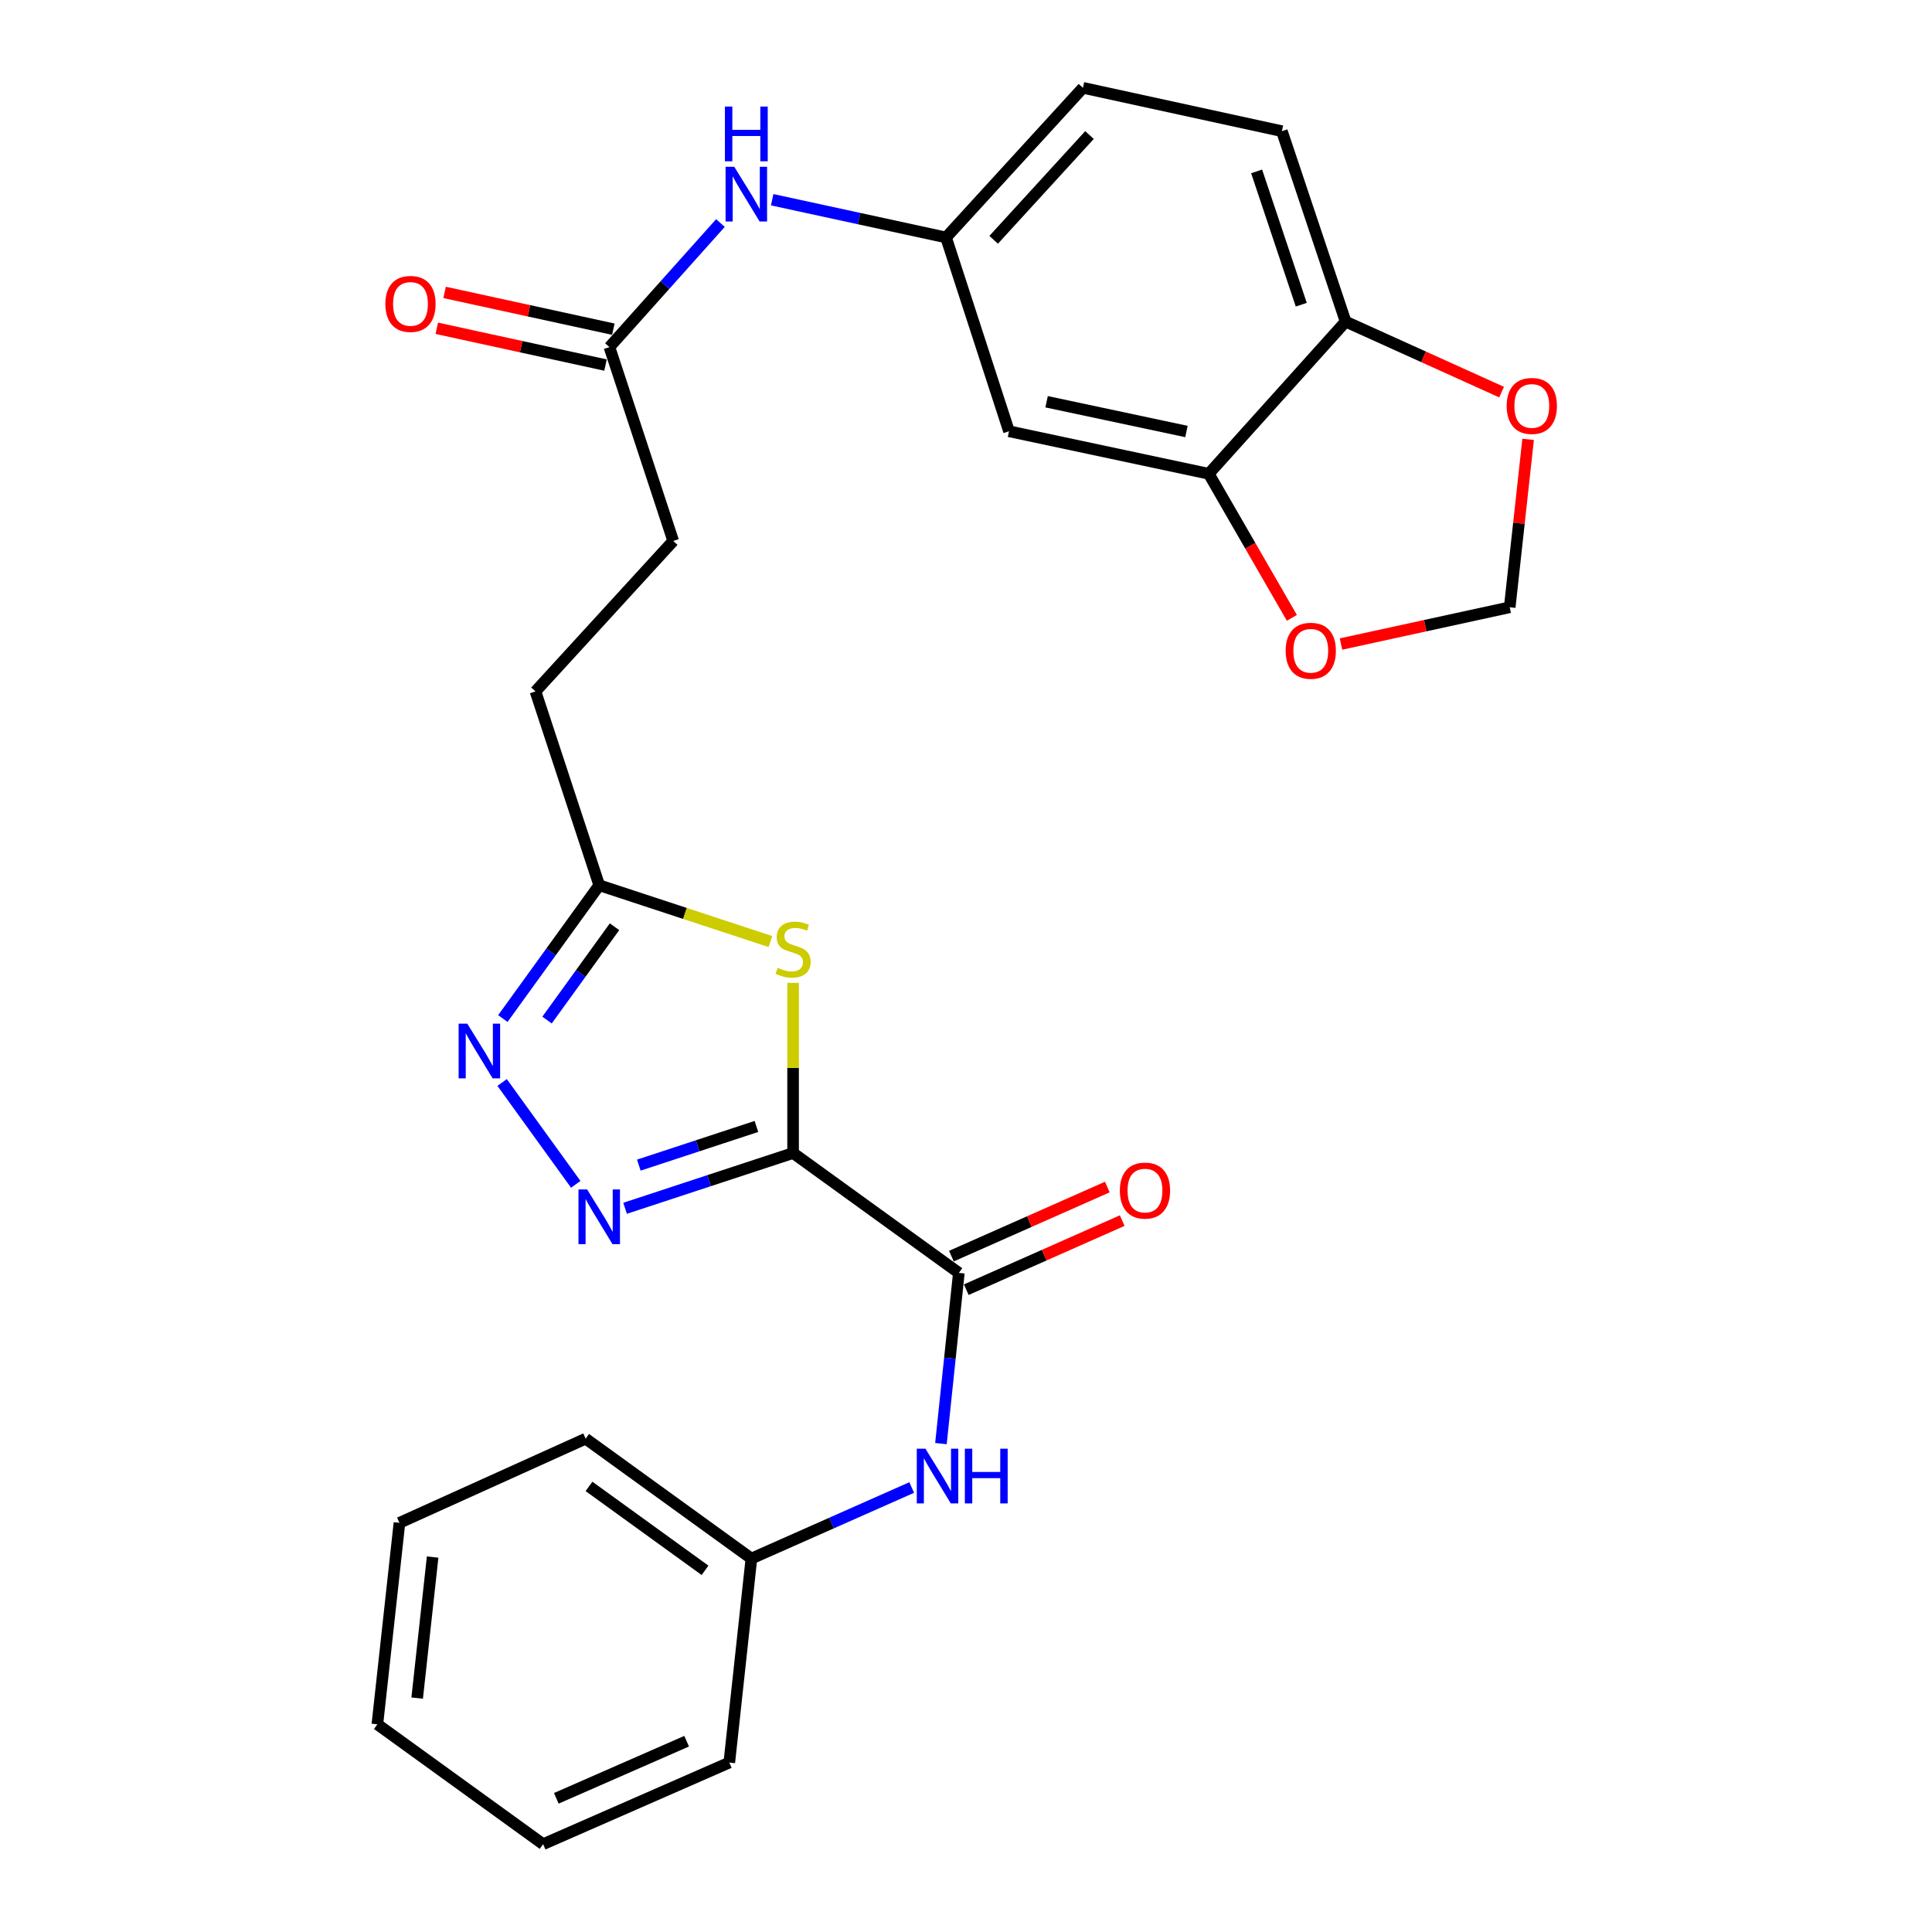 <?xml version='1.0' encoding='iso-8859-1'?>
<svg version='1.1' baseProfile='full'
              xmlns='http://www.w3.org/2000/svg'
                      xmlns:rdkit='http://www.rdkit.org/xml'
                      xmlns:xlink='http://www.w3.org/1999/xlink'
                  xml:space='preserve'
width='1000px' height='1000px' viewBox='0 0 1000 1000'>
<!-- END OF HEADER -->
<rect style='opacity:1.0;fill:#FFFFFF;stroke:none' width='1000' height='1000' x='0' y='0'> </rect>
<path class='bond-0' d='M 410.501,596.805 L 367.021,611.108' style='fill:none;fill-rule:evenodd;stroke:#000000;stroke-width:6px;stroke-linecap:butt;stroke-linejoin:miter;stroke-opacity:1' />
<path class='bond-0' d='M 367.021,611.108 L 323.54,625.411' style='fill:none;fill-rule:evenodd;stroke:#0000FF;stroke-width:6px;stroke-linecap:butt;stroke-linejoin:miter;stroke-opacity:1' />
<path class='bond-0' d='M 391.52,583.048 L 361.084,593.06' style='fill:none;fill-rule:evenodd;stroke:#000000;stroke-width:6px;stroke-linecap:butt;stroke-linejoin:miter;stroke-opacity:1' />
<path class='bond-0' d='M 361.084,593.06 L 330.647,603.072' style='fill:none;fill-rule:evenodd;stroke:#0000FF;stroke-width:6px;stroke-linecap:butt;stroke-linejoin:miter;stroke-opacity:1' />
<path class='bond-1' d='M 410.501,596.805 L 410.501,552.766' style='fill:none;fill-rule:evenodd;stroke:#000000;stroke-width:6px;stroke-linecap:butt;stroke-linejoin:miter;stroke-opacity:1' />
<path class='bond-1' d='M 410.501,552.766 L 410.501,508.727' style='fill:none;fill-rule:evenodd;stroke:#CCCC00;stroke-width:6px;stroke-linecap:butt;stroke-linejoin:miter;stroke-opacity:1' />
<path class='bond-2' d='M 410.501,596.805 L 496.297,658.851' style='fill:none;fill-rule:evenodd;stroke:#000000;stroke-width:6px;stroke-linecap:butt;stroke-linejoin:miter;stroke-opacity:1' />
<path class='bond-3' d='M 298.009,613.006 L 259.9,560.295' style='fill:none;fill-rule:evenodd;stroke:#0000FF;stroke-width:6px;stroke-linecap:butt;stroke-linejoin:miter;stroke-opacity:1' />
<path class='bond-4' d='M 398.78,487.352 L 354.47,472.776' style='fill:none;fill-rule:evenodd;stroke:#CCCC00;stroke-width:6px;stroke-linecap:butt;stroke-linejoin:miter;stroke-opacity:1' />
<path class='bond-4' d='M 354.47,472.776 L 310.159,458.2' style='fill:none;fill-rule:evenodd;stroke:#000000;stroke-width:6px;stroke-linecap:butt;stroke-linejoin:miter;stroke-opacity:1' />
<path class='bond-5' d='M 496.297,658.851 L 491.663,703.027' style='fill:none;fill-rule:evenodd;stroke:#000000;stroke-width:6px;stroke-linecap:butt;stroke-linejoin:miter;stroke-opacity:1' />
<path class='bond-5' d='M 491.663,703.027 L 487.029,747.203' style='fill:none;fill-rule:evenodd;stroke:#0000FF;stroke-width:6px;stroke-linecap:butt;stroke-linejoin:miter;stroke-opacity:1' />
<path class='bond-15' d='M 500.145,667.537 L 540.499,649.657' style='fill:none;fill-rule:evenodd;stroke:#000000;stroke-width:6px;stroke-linecap:butt;stroke-linejoin:miter;stroke-opacity:1' />
<path class='bond-15' d='M 540.499,649.657 L 580.852,631.777' style='fill:none;fill-rule:evenodd;stroke:#FF0000;stroke-width:6px;stroke-linecap:butt;stroke-linejoin:miter;stroke-opacity:1' />
<path class='bond-15' d='M 492.449,650.166 L 532.802,632.286' style='fill:none;fill-rule:evenodd;stroke:#000000;stroke-width:6px;stroke-linecap:butt;stroke-linejoin:miter;stroke-opacity:1' />
<path class='bond-15' d='M 532.802,632.286 L 573.155,614.406' style='fill:none;fill-rule:evenodd;stroke:#FF0000;stroke-width:6px;stroke-linecap:butt;stroke-linejoin:miter;stroke-opacity:1' />
<path class='bond-27' d='M 260.275,527.199 L 285.217,492.7' style='fill:none;fill-rule:evenodd;stroke:#0000FF;stroke-width:6px;stroke-linecap:butt;stroke-linejoin:miter;stroke-opacity:1' />
<path class='bond-27' d='M 285.217,492.7 L 310.159,458.2' style='fill:none;fill-rule:evenodd;stroke:#000000;stroke-width:6px;stroke-linecap:butt;stroke-linejoin:miter;stroke-opacity:1' />
<path class='bond-27' d='M 283.155,527.981 L 300.615,503.831' style='fill:none;fill-rule:evenodd;stroke:#0000FF;stroke-width:6px;stroke-linecap:butt;stroke-linejoin:miter;stroke-opacity:1' />
<path class='bond-27' d='M 300.615,503.831 L 318.074,479.682' style='fill:none;fill-rule:evenodd;stroke:#000000;stroke-width:6px;stroke-linecap:butt;stroke-linejoin:miter;stroke-opacity:1' />
<path class='bond-18' d='M 310.159,458.2 L 277.163,357.879' style='fill:none;fill-rule:evenodd;stroke:#000000;stroke-width:6px;stroke-linecap:butt;stroke-linejoin:miter;stroke-opacity:1' />
<path class='bond-19' d='M 471.892,769.934 L 430.409,788.319' style='fill:none;fill-rule:evenodd;stroke:#0000FF;stroke-width:6px;stroke-linecap:butt;stroke-linejoin:miter;stroke-opacity:1' />
<path class='bond-19' d='M 430.409,788.319 L 388.925,806.704' style='fill:none;fill-rule:evenodd;stroke:#000000;stroke-width:6px;stroke-linecap:butt;stroke-linejoin:miter;stroke-opacity:1' />
<path class='bond-6' d='M 625.656,245.23 L 522.253,223.221' style='fill:none;fill-rule:evenodd;stroke:#000000;stroke-width:6px;stroke-linecap:butt;stroke-linejoin:miter;stroke-opacity:1' />
<path class='bond-6' d='M 614.101,223.345 L 541.719,207.939' style='fill:none;fill-rule:evenodd;stroke:#000000;stroke-width:6px;stroke-linecap:butt;stroke-linejoin:miter;stroke-opacity:1' />
<path class='bond-11' d='M 625.656,245.23 L 647.163,282.513' style='fill:none;fill-rule:evenodd;stroke:#000000;stroke-width:6px;stroke-linecap:butt;stroke-linejoin:miter;stroke-opacity:1' />
<path class='bond-11' d='M 647.163,282.513 L 668.671,319.796' style='fill:none;fill-rule:evenodd;stroke:#FF0000;stroke-width:6px;stroke-linecap:butt;stroke-linejoin:miter;stroke-opacity:1' />
<path class='bond-29' d='M 625.656,245.23 L 696.495,166.464' style='fill:none;fill-rule:evenodd;stroke:#000000;stroke-width:6px;stroke-linecap:butt;stroke-linejoin:miter;stroke-opacity:1' />
<path class='bond-7' d='M 522.253,223.221 L 489.668,122.912' style='fill:none;fill-rule:evenodd;stroke:#000000;stroke-width:6px;stroke-linecap:butt;stroke-linejoin:miter;stroke-opacity:1' />
<path class='bond-8' d='M 315.437,179.669 L 348.455,280' style='fill:none;fill-rule:evenodd;stroke:#000000;stroke-width:6px;stroke-linecap:butt;stroke-linejoin:miter;stroke-opacity:1' />
<path class='bond-10' d='M 315.437,179.669 L 344.169,147.556' style='fill:none;fill-rule:evenodd;stroke:#000000;stroke-width:6px;stroke-linecap:butt;stroke-linejoin:miter;stroke-opacity:1' />
<path class='bond-10' d='M 344.169,147.556 L 372.9,115.444' style='fill:none;fill-rule:evenodd;stroke:#0000FF;stroke-width:6px;stroke-linecap:butt;stroke-linejoin:miter;stroke-opacity:1' />
<path class='bond-16' d='M 317.46,170.387 L 273.793,160.87' style='fill:none;fill-rule:evenodd;stroke:#000000;stroke-width:6px;stroke-linecap:butt;stroke-linejoin:miter;stroke-opacity:1' />
<path class='bond-16' d='M 273.793,160.87 L 230.125,151.353' style='fill:none;fill-rule:evenodd;stroke:#FF0000;stroke-width:6px;stroke-linecap:butt;stroke-linejoin:miter;stroke-opacity:1' />
<path class='bond-16' d='M 313.414,188.951 L 269.747,179.434' style='fill:none;fill-rule:evenodd;stroke:#000000;stroke-width:6px;stroke-linecap:butt;stroke-linejoin:miter;stroke-opacity:1' />
<path class='bond-16' d='M 269.747,179.434 L 226.079,169.917' style='fill:none;fill-rule:evenodd;stroke:#FF0000;stroke-width:6px;stroke-linecap:butt;stroke-linejoin:miter;stroke-opacity:1' />
<path class='bond-9' d='M 696.495,166.464 L 663.498,67.896' style='fill:none;fill-rule:evenodd;stroke:#000000;stroke-width:6px;stroke-linecap:butt;stroke-linejoin:miter;stroke-opacity:1' />
<path class='bond-9' d='M 673.528,157.71 L 650.43,88.713' style='fill:none;fill-rule:evenodd;stroke:#000000;stroke-width:6px;stroke-linecap:butt;stroke-linejoin:miter;stroke-opacity:1' />
<path class='bond-12' d='M 696.495,166.464 L 736.854,184.709' style='fill:none;fill-rule:evenodd;stroke:#000000;stroke-width:6px;stroke-linecap:butt;stroke-linejoin:miter;stroke-opacity:1' />
<path class='bond-12' d='M 736.854,184.709 L 777.213,202.955' style='fill:none;fill-rule:evenodd;stroke:#FF0000;stroke-width:6px;stroke-linecap:butt;stroke-linejoin:miter;stroke-opacity:1' />
<path class='bond-13' d='M 399.682,103.376 L 444.675,113.144' style='fill:none;fill-rule:evenodd;stroke:#0000FF;stroke-width:6px;stroke-linecap:butt;stroke-linejoin:miter;stroke-opacity:1' />
<path class='bond-13' d='M 444.675,113.144 L 489.668,122.912' style='fill:none;fill-rule:evenodd;stroke:#000000;stroke-width:6px;stroke-linecap:butt;stroke-linejoin:miter;stroke-opacity:1' />
<path class='bond-14' d='M 694.09,333.35 L 737.757,323.833' style='fill:none;fill-rule:evenodd;stroke:#FF0000;stroke-width:6px;stroke-linecap:butt;stroke-linejoin:miter;stroke-opacity:1' />
<path class='bond-14' d='M 737.757,323.833 L 781.425,314.316' style='fill:none;fill-rule:evenodd;stroke:#000000;stroke-width:6px;stroke-linecap:butt;stroke-linejoin:miter;stroke-opacity:1' />
<path class='bond-30' d='M 790.951,227.41 L 786.188,270.863' style='fill:none;fill-rule:evenodd;stroke:#FF0000;stroke-width:6px;stroke-linecap:butt;stroke-linejoin:miter;stroke-opacity:1' />
<path class='bond-30' d='M 786.188,270.863 L 781.425,314.316' style='fill:none;fill-rule:evenodd;stroke:#000000;stroke-width:6px;stroke-linecap:butt;stroke-linejoin:miter;stroke-opacity:1' />
<path class='bond-21' d='M 489.668,122.912 L 560.528,45.455' style='fill:none;fill-rule:evenodd;stroke:#000000;stroke-width:6px;stroke-linecap:butt;stroke-linejoin:miter;stroke-opacity:1' />
<path class='bond-21' d='M 514.316,124.118 L 563.918,69.898' style='fill:none;fill-rule:evenodd;stroke:#000000;stroke-width:6px;stroke-linecap:butt;stroke-linejoin:miter;stroke-opacity:1' />
<path class='bond-17' d='M 663.498,67.896 L 560.528,45.455' style='fill:none;fill-rule:evenodd;stroke:#000000;stroke-width:6px;stroke-linecap:butt;stroke-linejoin:miter;stroke-opacity:1' />
<path class='bond-20' d='M 277.163,357.879 L 348.455,280' style='fill:none;fill-rule:evenodd;stroke:#000000;stroke-width:6px;stroke-linecap:butt;stroke-linejoin:miter;stroke-opacity:1' />
<path class='bond-22' d='M 388.925,806.704 L 303.129,744.658' style='fill:none;fill-rule:evenodd;stroke:#000000;stroke-width:6px;stroke-linecap:butt;stroke-linejoin:miter;stroke-opacity:1' />
<path class='bond-22' d='M 364.922,812.793 L 304.865,769.361' style='fill:none;fill-rule:evenodd;stroke:#000000;stroke-width:6px;stroke-linecap:butt;stroke-linejoin:miter;stroke-opacity:1' />
<path class='bond-23' d='M 388.925,806.704 L 377.483,912.302' style='fill:none;fill-rule:evenodd;stroke:#000000;stroke-width:6px;stroke-linecap:butt;stroke-linejoin:miter;stroke-opacity:1' />
<path class='bond-25' d='M 303.129,744.658 L 206.757,788.221' style='fill:none;fill-rule:evenodd;stroke:#000000;stroke-width:6px;stroke-linecap:butt;stroke-linejoin:miter;stroke-opacity:1' />
<path class='bond-24' d='M 377.483,912.302 L 281.121,954.545' style='fill:none;fill-rule:evenodd;stroke:#000000;stroke-width:6px;stroke-linecap:butt;stroke-linejoin:miter;stroke-opacity:1' />
<path class='bond-24' d='M 355.4,901.237 L 287.947,930.808' style='fill:none;fill-rule:evenodd;stroke:#000000;stroke-width:6px;stroke-linecap:butt;stroke-linejoin:miter;stroke-opacity:1' />
<path class='bond-26' d='M 281.121,954.545 L 195.325,892.5' style='fill:none;fill-rule:evenodd;stroke:#000000;stroke-width:6px;stroke-linecap:butt;stroke-linejoin:miter;stroke-opacity:1' />
<path class='bond-28' d='M 206.757,788.221 L 195.325,892.5' style='fill:none;fill-rule:evenodd;stroke:#000000;stroke-width:6px;stroke-linecap:butt;stroke-linejoin:miter;stroke-opacity:1' />
<path class='bond-28' d='M 223.929,805.933 L 215.927,878.928' style='fill:none;fill-rule:evenodd;stroke:#000000;stroke-width:6px;stroke-linecap:butt;stroke-linejoin:miter;stroke-opacity:1' />
<path  class='atom-1' d='M 303.899 615.653
L 313.179 630.653
Q 314.099 632.133, 315.579 634.813
Q 317.059 637.493, 317.139 637.653
L 317.139 615.653
L 320.899 615.653
L 320.899 643.973
L 317.019 643.973
L 307.059 627.573
Q 305.899 625.653, 304.659 623.453
Q 303.459 621.253, 303.099 620.573
L 303.099 643.973
L 299.419 643.973
L 299.419 615.653
L 303.899 615.653
' fill='#0000FF'/>
<path  class='atom-2' d='M 402.501 500.927
Q 402.821 501.047, 404.141 501.607
Q 405.461 502.167, 406.901 502.527
Q 408.381 502.847, 409.821 502.847
Q 412.501 502.847, 414.061 501.567
Q 415.621 500.247, 415.621 497.967
Q 415.621 496.407, 414.821 495.447
Q 414.061 494.487, 412.861 493.967
Q 411.661 493.447, 409.661 492.847
Q 407.141 492.087, 405.621 491.367
Q 404.141 490.647, 403.061 489.127
Q 402.021 487.607, 402.021 485.047
Q 402.021 481.487, 404.421 479.287
Q 406.861 477.087, 411.661 477.087
Q 414.941 477.087, 418.661 478.647
L 417.741 481.727
Q 414.341 480.327, 411.781 480.327
Q 409.021 480.327, 407.501 481.487
Q 405.981 482.607, 406.021 484.567
Q 406.021 486.087, 406.781 487.007
Q 407.581 487.927, 408.701 488.447
Q 409.861 488.967, 411.781 489.567
Q 414.341 490.367, 415.861 491.167
Q 417.381 491.967, 418.461 493.607
Q 419.581 495.207, 419.581 497.967
Q 419.581 501.887, 416.941 504.007
Q 414.341 506.087, 409.981 506.087
Q 407.461 506.087, 405.541 505.527
Q 403.661 505.007, 401.421 504.087
L 402.501 500.927
' fill='#CCCC00'/>
<path  class='atom-4' d='M 241.864 529.846
L 251.144 544.846
Q 252.064 546.326, 253.544 549.006
Q 255.024 551.686, 255.104 551.846
L 255.104 529.846
L 258.864 529.846
L 258.864 558.166
L 254.984 558.166
L 245.024 541.766
Q 243.864 539.846, 242.624 537.646
Q 241.424 535.446, 241.064 534.766
L 241.064 558.166
L 237.384 558.166
L 237.384 529.846
L 241.864 529.846
' fill='#0000FF'/>
<path  class='atom-6' d='M 479.006 749.846
L 488.286 764.846
Q 489.206 766.326, 490.686 769.006
Q 492.166 771.686, 492.246 771.846
L 492.246 749.846
L 496.006 749.846
L 496.006 778.166
L 492.126 778.166
L 482.166 761.766
Q 481.006 759.846, 479.766 757.646
Q 478.566 755.446, 478.206 754.766
L 478.206 778.166
L 474.526 778.166
L 474.526 749.846
L 479.006 749.846
' fill='#0000FF'/>
<path  class='atom-6' d='M 499.406 749.846
L 503.246 749.846
L 503.246 761.886
L 517.726 761.886
L 517.726 749.846
L 521.566 749.846
L 521.566 778.166
L 517.726 778.166
L 517.726 765.086
L 503.246 765.086
L 503.246 778.166
L 499.406 778.166
L 499.406 749.846
' fill='#0000FF'/>
<path  class='atom-11' d='M 380.037 86.31
L 389.317 101.31
Q 390.237 102.79, 391.717 105.47
Q 393.197 108.15, 393.277 108.31
L 393.277 86.31
L 397.037 86.31
L 397.037 114.63
L 393.157 114.63
L 383.197 98.23
Q 382.037 96.31, 380.797 94.11
Q 379.597 91.91, 379.237 91.23
L 379.237 114.63
L 375.557 114.63
L 375.557 86.31
L 380.037 86.31
' fill='#0000FF'/>
<path  class='atom-11' d='M 375.217 55.158
L 379.057 55.158
L 379.057 67.198
L 393.537 67.198
L 393.537 55.158
L 397.377 55.158
L 397.377 83.478
L 393.537 83.478
L 393.537 70.398
L 379.057 70.398
L 379.057 83.478
L 375.217 83.478
L 375.217 55.158
' fill='#0000FF'/>
<path  class='atom-12' d='M 665.455 336.838
Q 665.455 330.038, 668.815 326.238
Q 672.175 322.438, 678.455 322.438
Q 684.735 322.438, 688.095 326.238
Q 691.455 330.038, 691.455 336.838
Q 691.455 343.718, 688.055 347.638
Q 684.655 351.518, 678.455 351.518
Q 672.215 351.518, 668.815 347.638
Q 665.455 343.758, 665.455 336.838
M 678.455 348.318
Q 682.775 348.318, 685.095 345.438
Q 687.455 342.518, 687.455 336.838
Q 687.455 331.278, 685.095 328.478
Q 682.775 325.638, 678.455 325.638
Q 674.135 325.638, 671.775 328.438
Q 669.455 331.238, 669.455 336.838
Q 669.455 342.558, 671.775 345.438
Q 674.135 348.318, 678.455 348.318
' fill='#FF0000'/>
<path  class='atom-13' d='M 779.857 210.107
Q 779.857 203.307, 783.217 199.507
Q 786.577 195.707, 792.857 195.707
Q 799.137 195.707, 802.497 199.507
Q 805.857 203.307, 805.857 210.107
Q 805.857 216.987, 802.457 220.907
Q 799.057 224.787, 792.857 224.787
Q 786.617 224.787, 783.217 220.907
Q 779.857 217.027, 779.857 210.107
M 792.857 221.587
Q 797.177 221.587, 799.497 218.707
Q 801.857 215.787, 801.857 210.107
Q 801.857 204.547, 799.497 201.747
Q 797.177 198.907, 792.857 198.907
Q 788.537 198.907, 786.177 201.707
Q 783.857 204.507, 783.857 210.107
Q 783.857 215.827, 786.177 218.707
Q 788.537 221.587, 792.857 221.587
' fill='#FF0000'/>
<path  class='atom-16' d='M 579.638 616.244
Q 579.638 609.444, 582.998 605.644
Q 586.358 601.844, 592.638 601.844
Q 598.918 601.844, 602.278 605.644
Q 605.638 609.444, 605.638 616.244
Q 605.638 623.124, 602.238 627.044
Q 598.838 630.924, 592.638 630.924
Q 586.398 630.924, 582.998 627.044
Q 579.638 623.164, 579.638 616.244
M 592.638 627.724
Q 596.958 627.724, 599.278 624.844
Q 601.638 621.924, 601.638 616.244
Q 601.638 610.684, 599.278 607.884
Q 596.958 605.044, 592.638 605.044
Q 588.318 605.044, 585.958 607.844
Q 583.638 610.644, 583.638 616.244
Q 583.638 621.964, 585.958 624.844
Q 588.318 627.724, 592.638 627.724
' fill='#FF0000'/>
<path  class='atom-17' d='M 199.467 157.308
Q 199.467 150.508, 202.827 146.708
Q 206.187 142.908, 212.467 142.908
Q 218.747 142.908, 222.107 146.708
Q 225.467 150.508, 225.467 157.308
Q 225.467 164.188, 222.067 168.108
Q 218.667 171.988, 212.467 171.988
Q 206.227 171.988, 202.827 168.108
Q 199.467 164.228, 199.467 157.308
M 212.467 168.788
Q 216.787 168.788, 219.107 165.908
Q 221.467 162.988, 221.467 157.308
Q 221.467 151.748, 219.107 148.948
Q 216.787 146.108, 212.467 146.108
Q 208.147 146.108, 205.787 148.908
Q 203.467 151.708, 203.467 157.308
Q 203.467 163.028, 205.787 165.908
Q 208.147 168.788, 212.467 168.788
' fill='#FF0000'/>
</svg>

